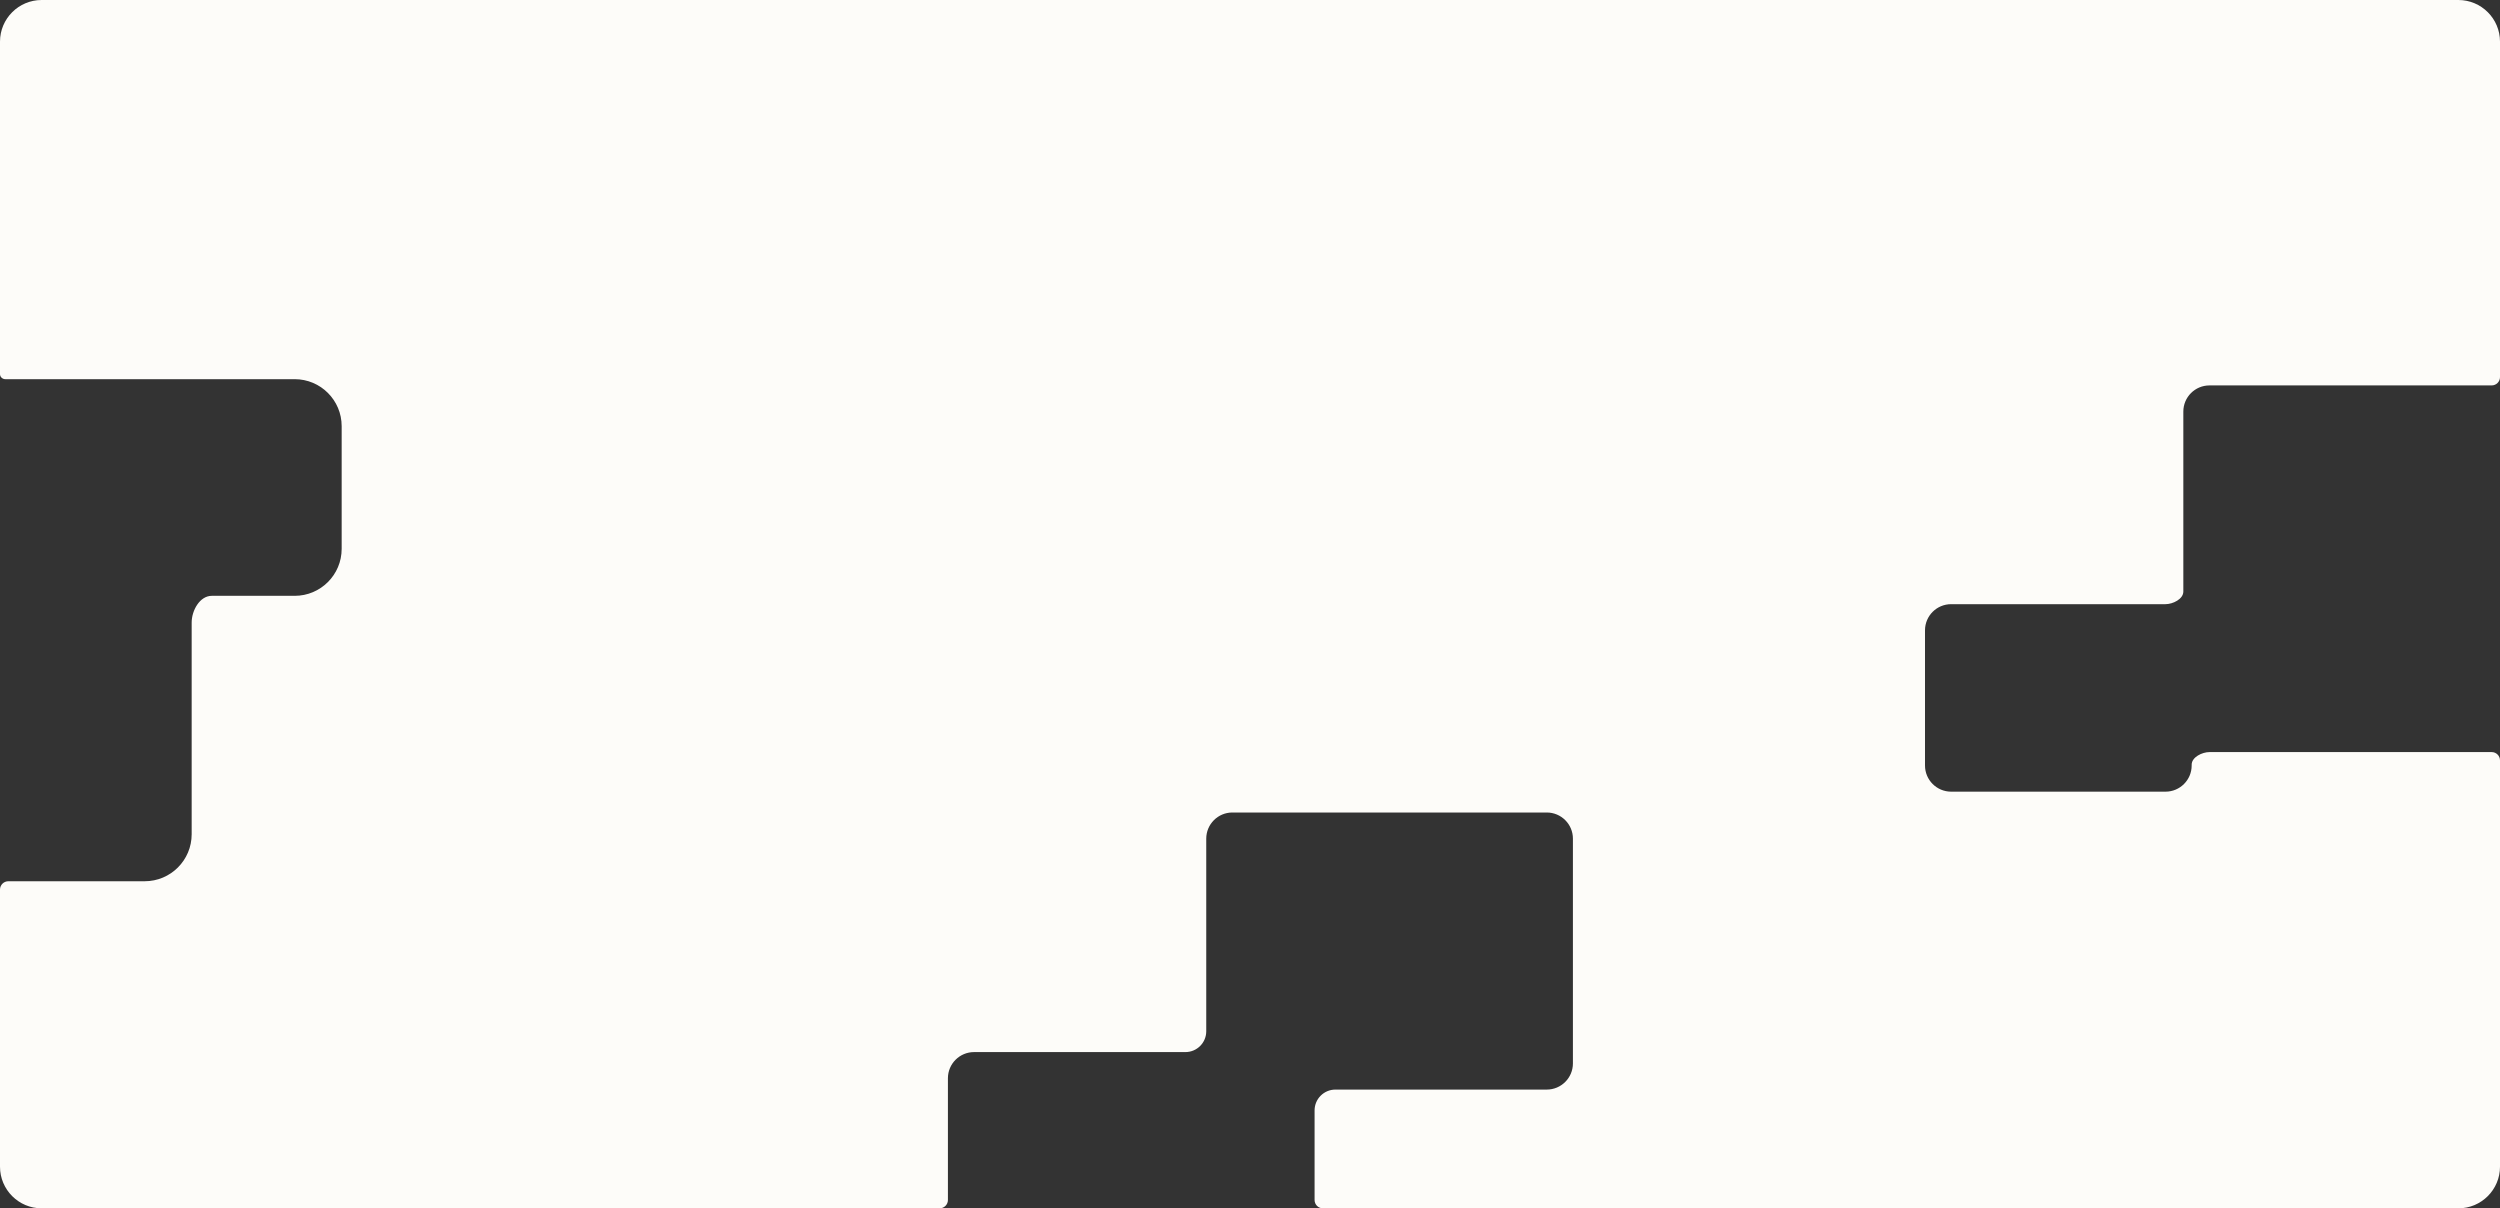 <?xml version="1.0" encoding="UTF-8"?> <svg xmlns="http://www.w3.org/2000/svg" width="1200" height="580" viewBox="0 0 1200 580" fill="none"><rect x="0" y="0" width="1200" height="580" fill="#333333" stroke="none"/><path fill-rule="evenodd" clip-rule="evenodd" d="M20 0C8.954 0 0 8.954 0 20V179.578C0 180.946 1.192 182 2.56 182V182H141.44C153.9 182 164 192.1 164 204.56V263.44C164 275.9 153.9 286 141.44 286H101.646C95.879 286 92 293.062 92 298.829V400.44C92 412.9 81.9 423 69.44 423H4C1.791 423 0 424.791 0 427V560C0 571.046 8.954 580 20 580H451C453.209 580 455 578.209 455 576V517.559C455 510.623 460.623 505 467.559 505H569C574.523 505 579 500.523 579 495V402.559C579 395.623 584.623 390 591.559 390H742.441C749.377 390 755 395.623 755 402.559V510.441C755 517.377 749.377 523 742.441 523H641C635.477 523 631 527.477 631 533V576C631 578.209 632.791 580 635 580H1180C1191.05 580 1200 571.046 1200 560V365C1200 362.791 1198.21 361 1196 361H1060.56C1056.98 361 1052 363.469 1052 367.05V367.441C1052 374.377 1046.38 380 1039.44 380H936.559C929.623 380 924 374.377 924 367.441V302.559C924 295.623 929.623 290 936.559 290H1039.44C1043.02 290 1048 287.531 1048 283.95V197.559C1048 190.623 1053.62 185 1060.56 185H1196C1198.21 185 1200 183.209 1200 181V20C1200 8.954 1191.05 0 1180 0H20Z" fill="#FDFCF9"></path></svg> 